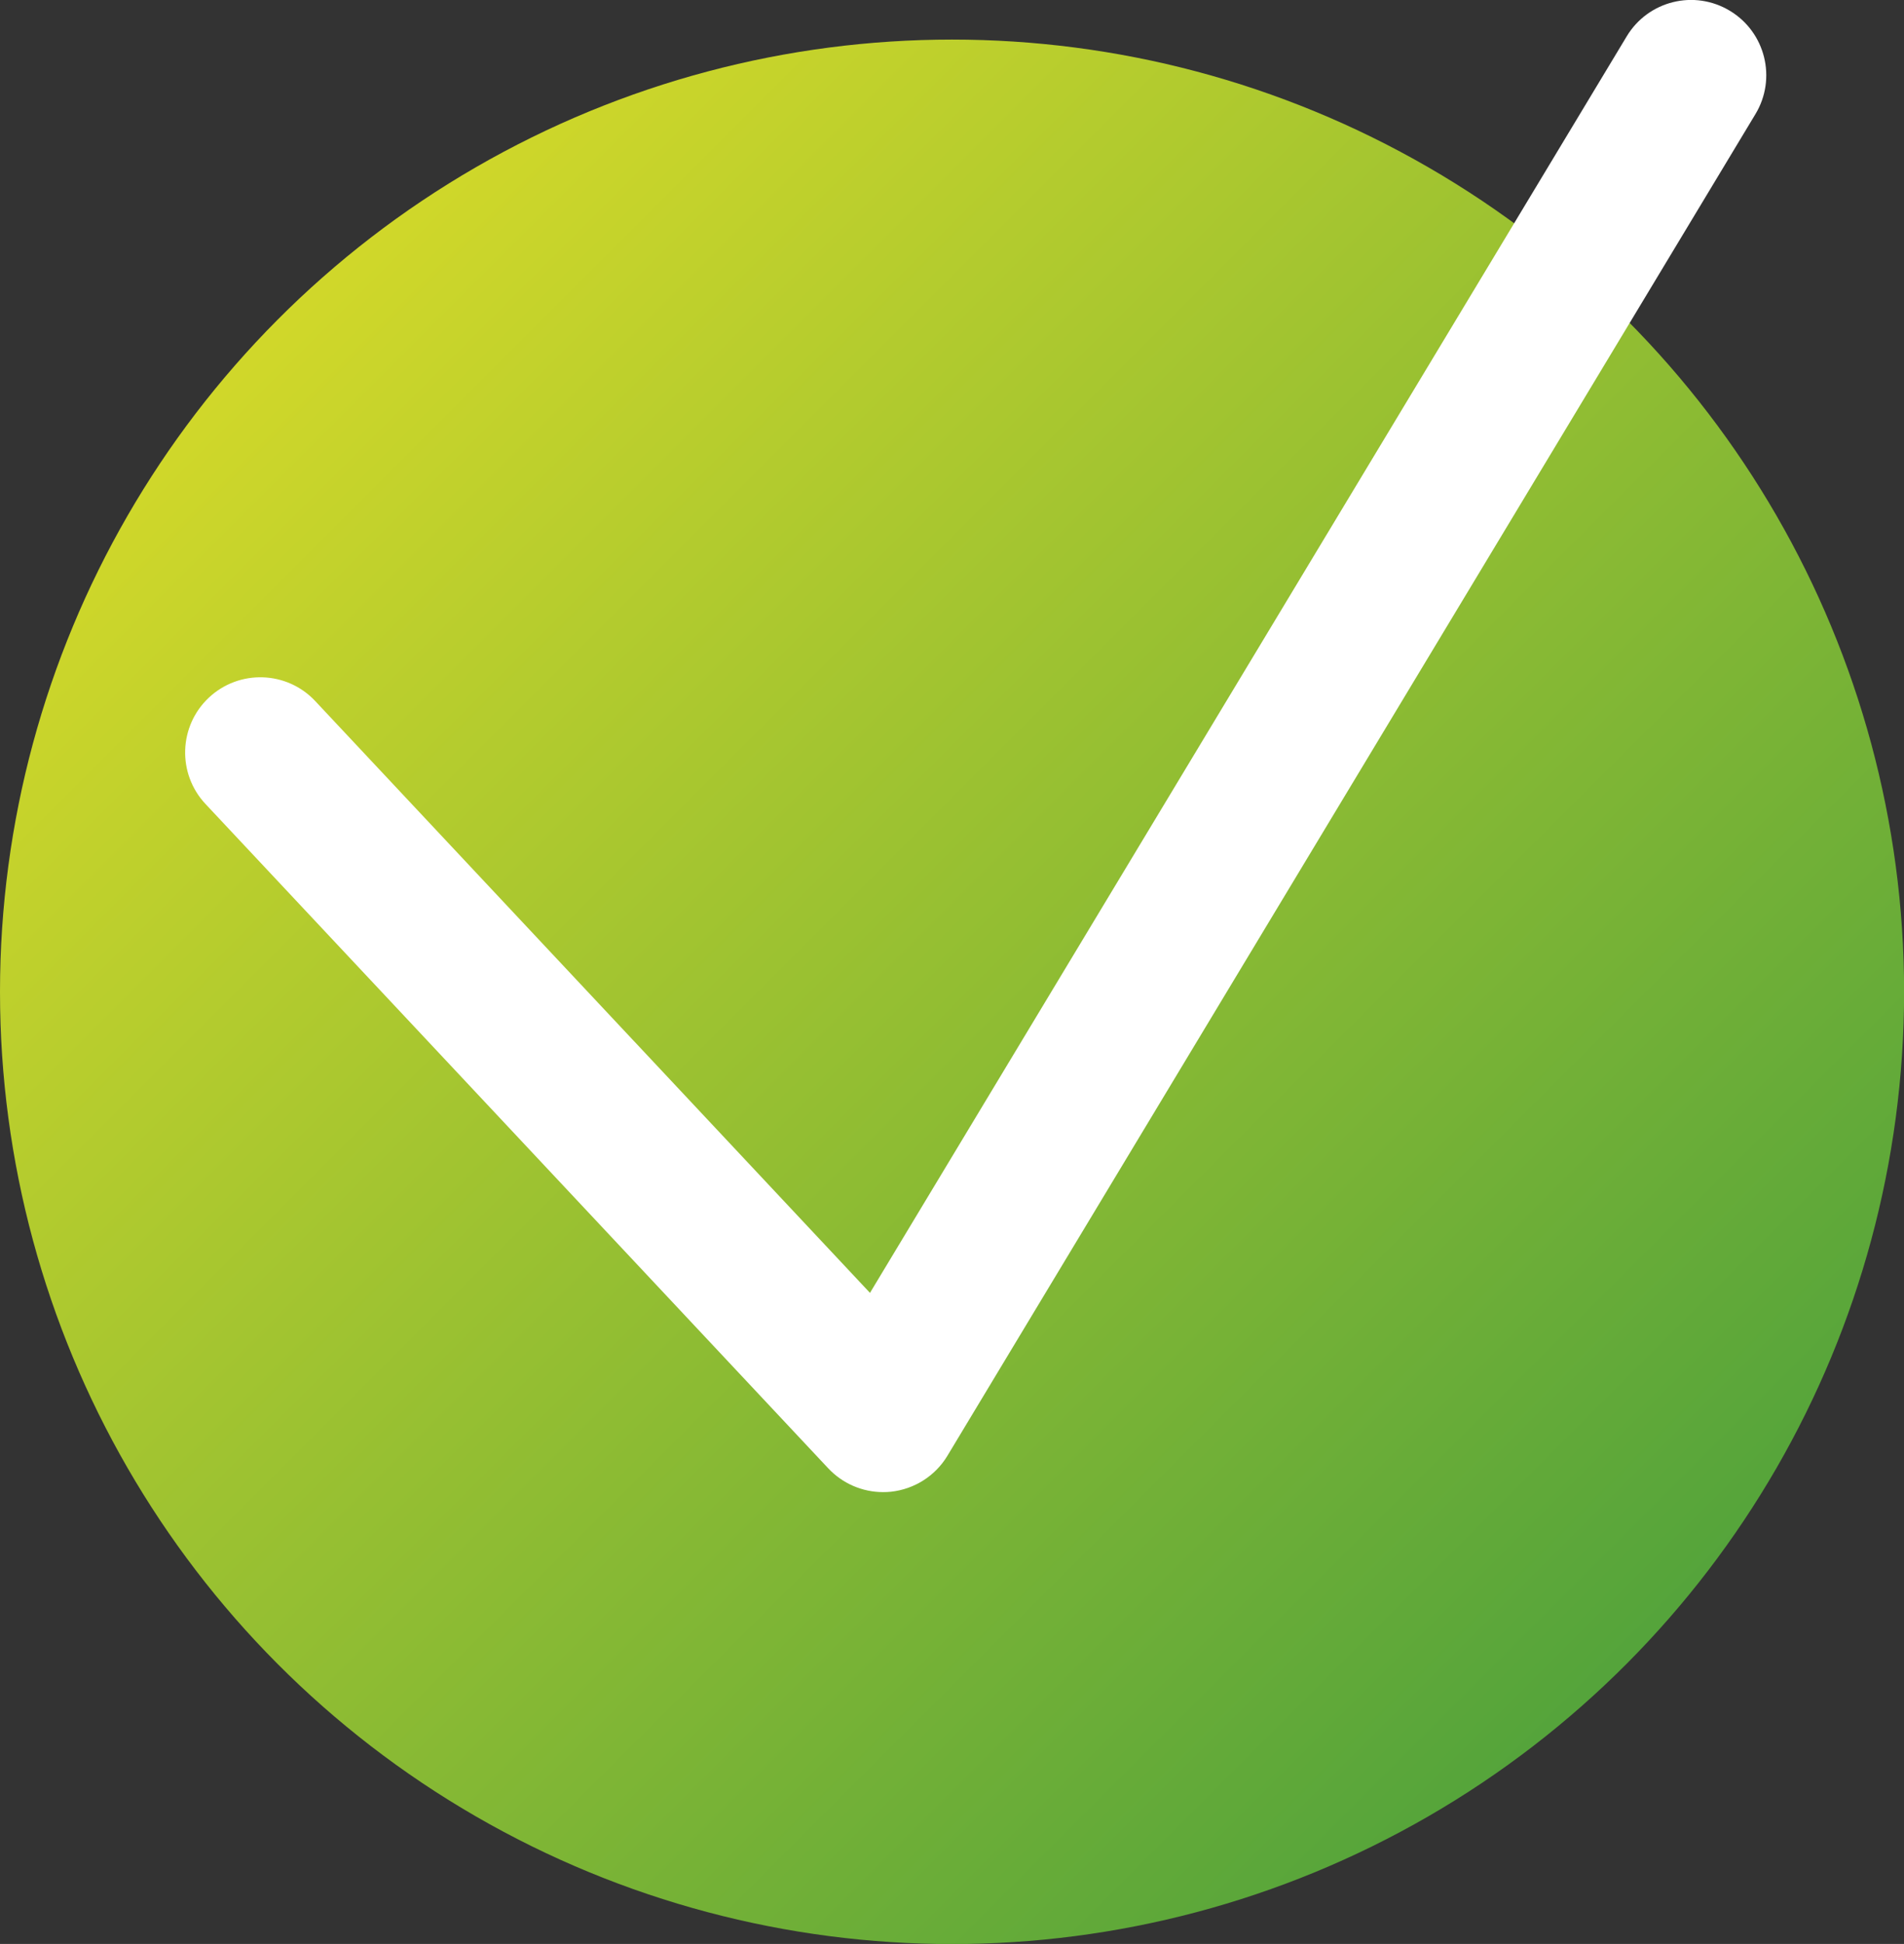 <?xml version="1.0" encoding="UTF-8"?> <svg xmlns="http://www.w3.org/2000/svg" xmlns:xlink="http://www.w3.org/1999/xlink" id="_Слой_2" data-name="Слой 2" viewBox="0 0 202.55 206.76"><rect x="0" y="0" width="202.55" height="206.76" fill="#333333" stroke="none"/><defs><style> .cls-1 { fill: url(#_Безымянный_градиент_2); } .cls-1, .cls-2 { stroke-width: 0px; } .cls-2 { fill: #fff; } </style><linearGradient id="_Безымянный_градиент_2" data-name="Безымянный градиент 2" x1="6.23" y1="10.44" x2="209.02" y2="213.23" gradientUnits="userSpaceOnUse"><stop offset="0" stop-color="#e5e027"></stop><stop offset="1" stop-color="#35973f"></stop></linearGradient></defs><g id="_Слой_1-2" data-name="Слой 1"><g><circle class="cls-1" cx="101.28" cy="105.49" r="101.28"></circle><path class="cls-2" d="m93.94,158.7c-2.2,0-4.31-.91-5.83-2.53L21.86,85.51c-3.02-3.22-2.86-8.29.36-11.31,3.22-3.02,8.29-2.86,11.31.36l59.02,62.95L173.05,3.87c2.28-3.79,7.19-5.01,10.98-2.72,3.78,2.28,5,7.2,2.72,10.98l-85.96,142.7c-1.29,2.15-3.52,3.56-6.01,3.83-.28.03-.56.04-.84.04Z"></path></g></g></svg> 